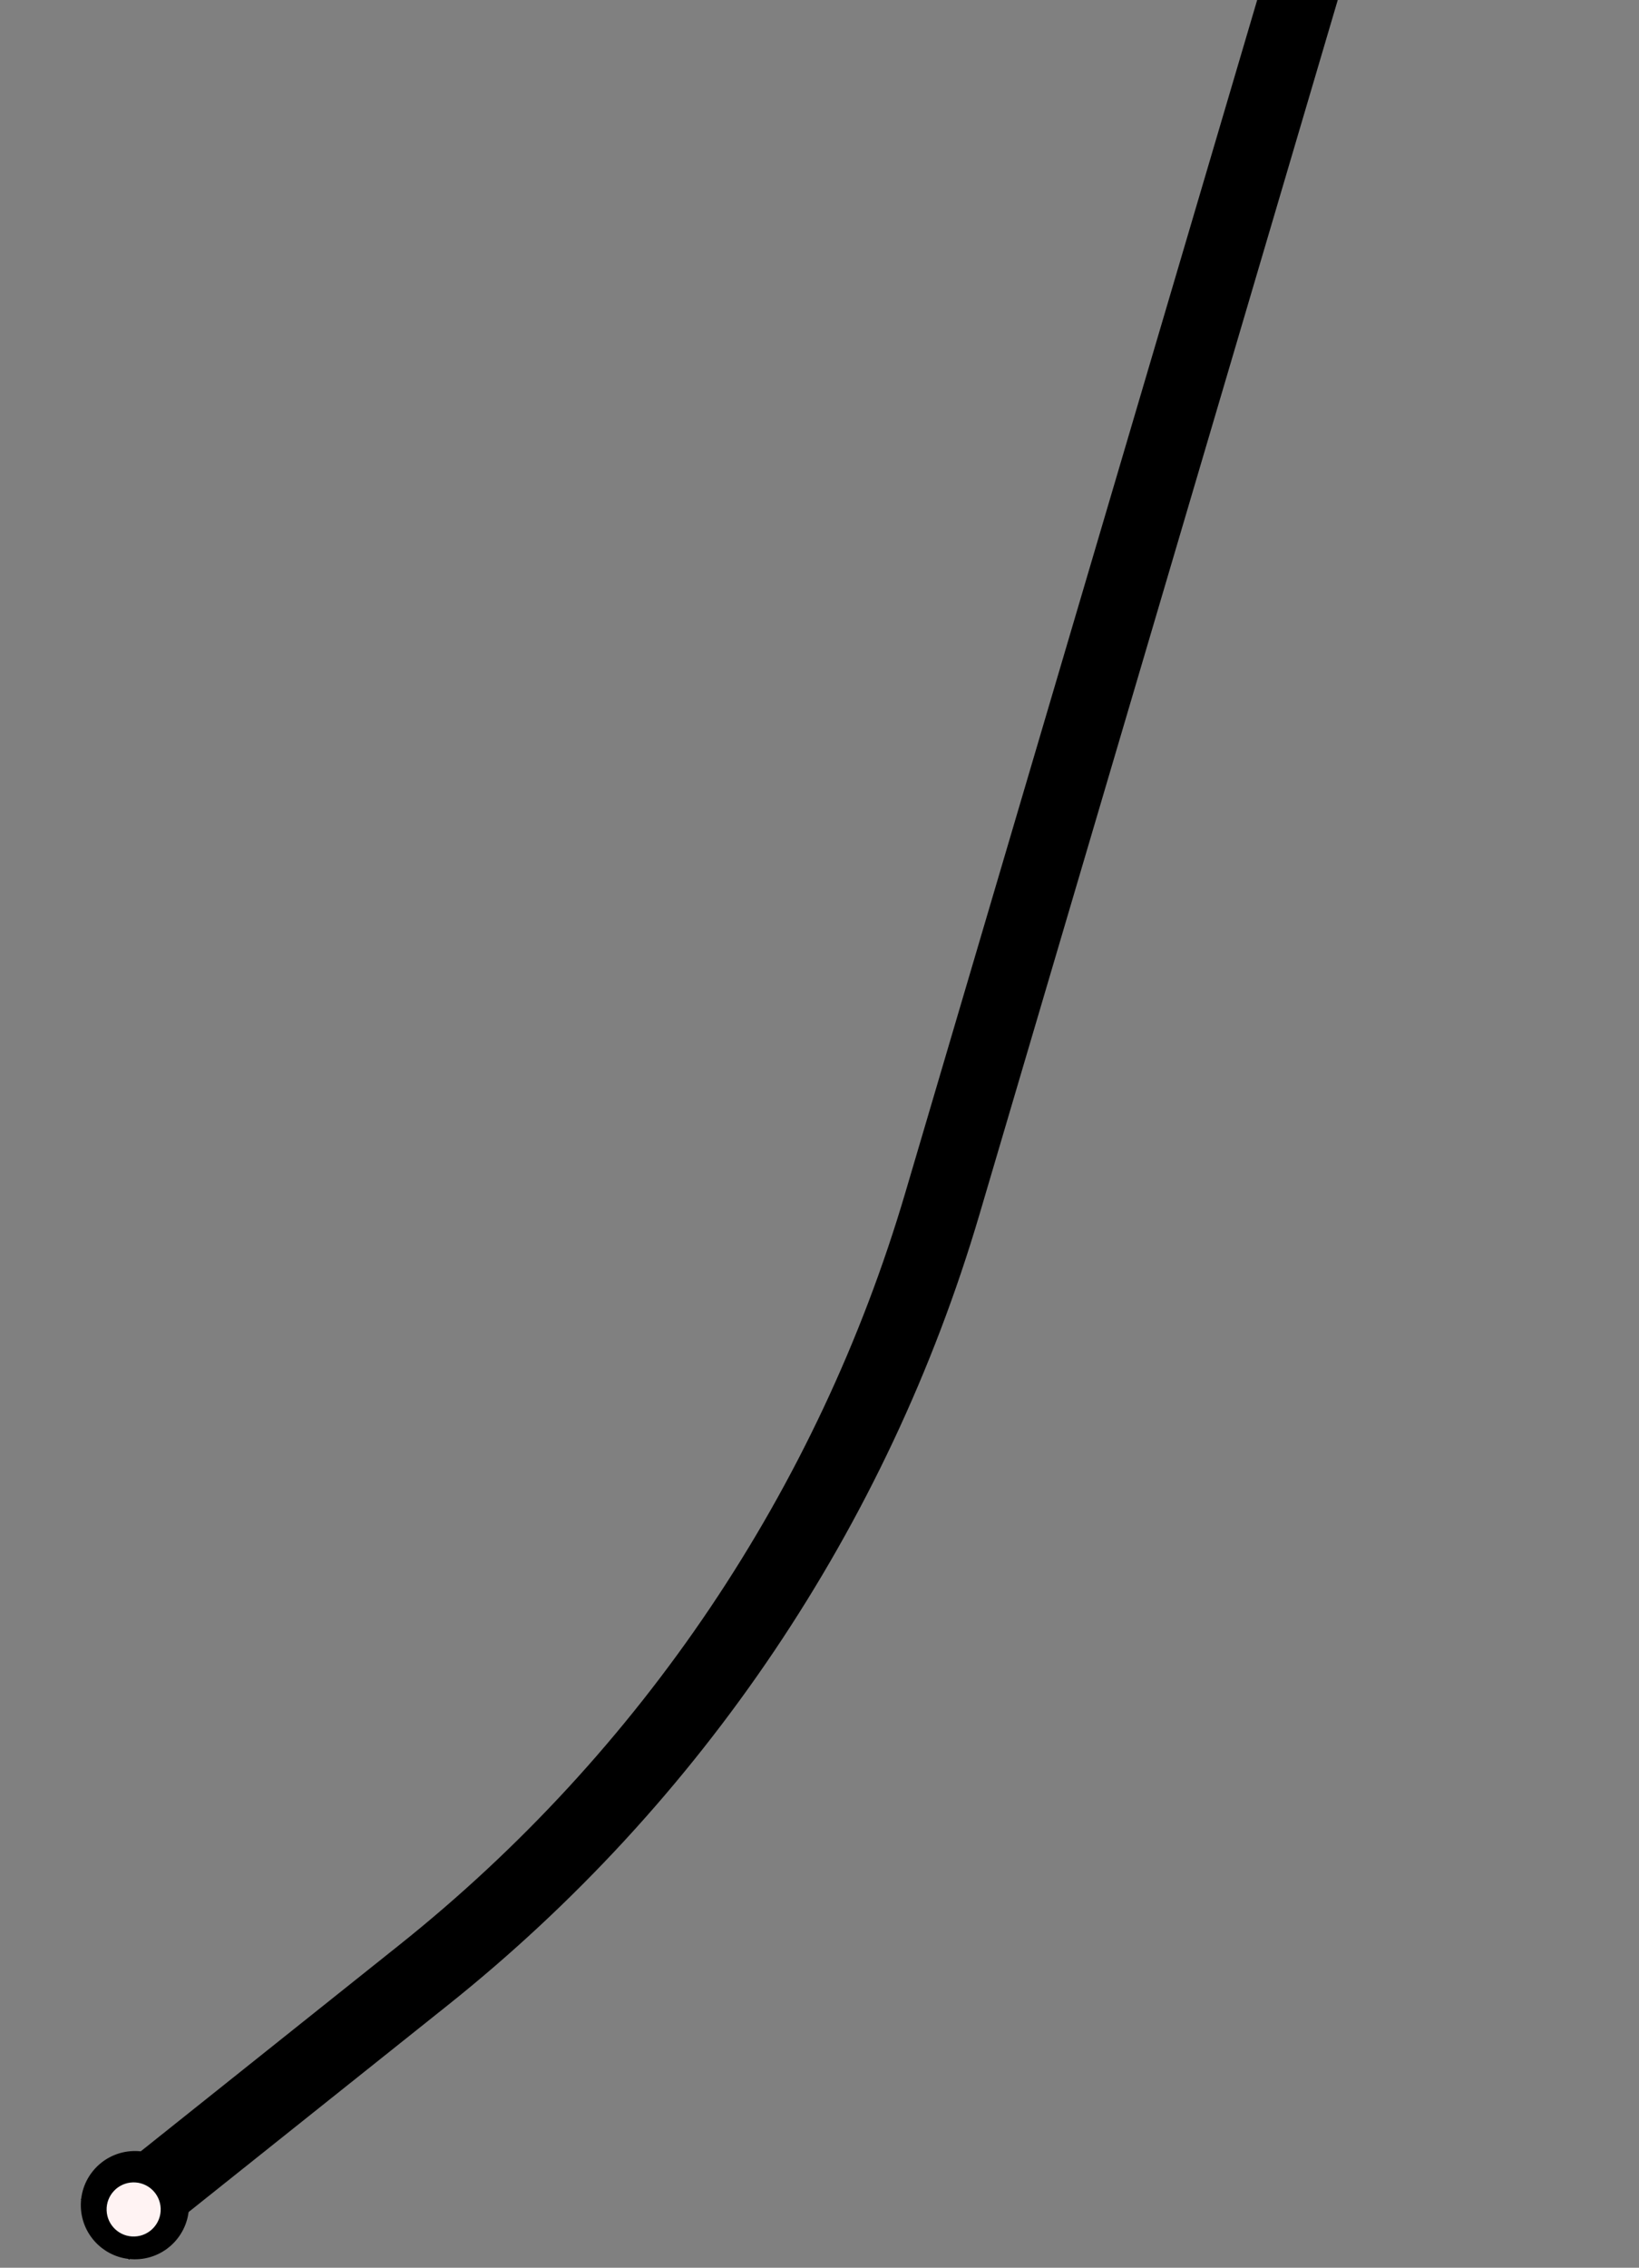 <svg width="196" height="271" viewBox="0 0 196 271" fill="none" xmlns="http://www.w3.org/2000/svg">
<rect x="0" y="0" width="196" height="271" fill="#808080" stroke="none"/>
<path d="M12.54 266.419L50.673 236.007C80.307 212.373 101.958 180.199 112.691 143.845L183.5 -96" stroke="black" stroke-width="9.241"/>
<circle cx="16.134" cy="263.52" r="6.469" transform="rotate(-2 16.134 263.52)" fill="black"/>
<circle cx="15.983" cy="264.032" r="3.234" transform="rotate(-2 15.983 264.032)" fill="#FFF3F3"/>
</svg>
